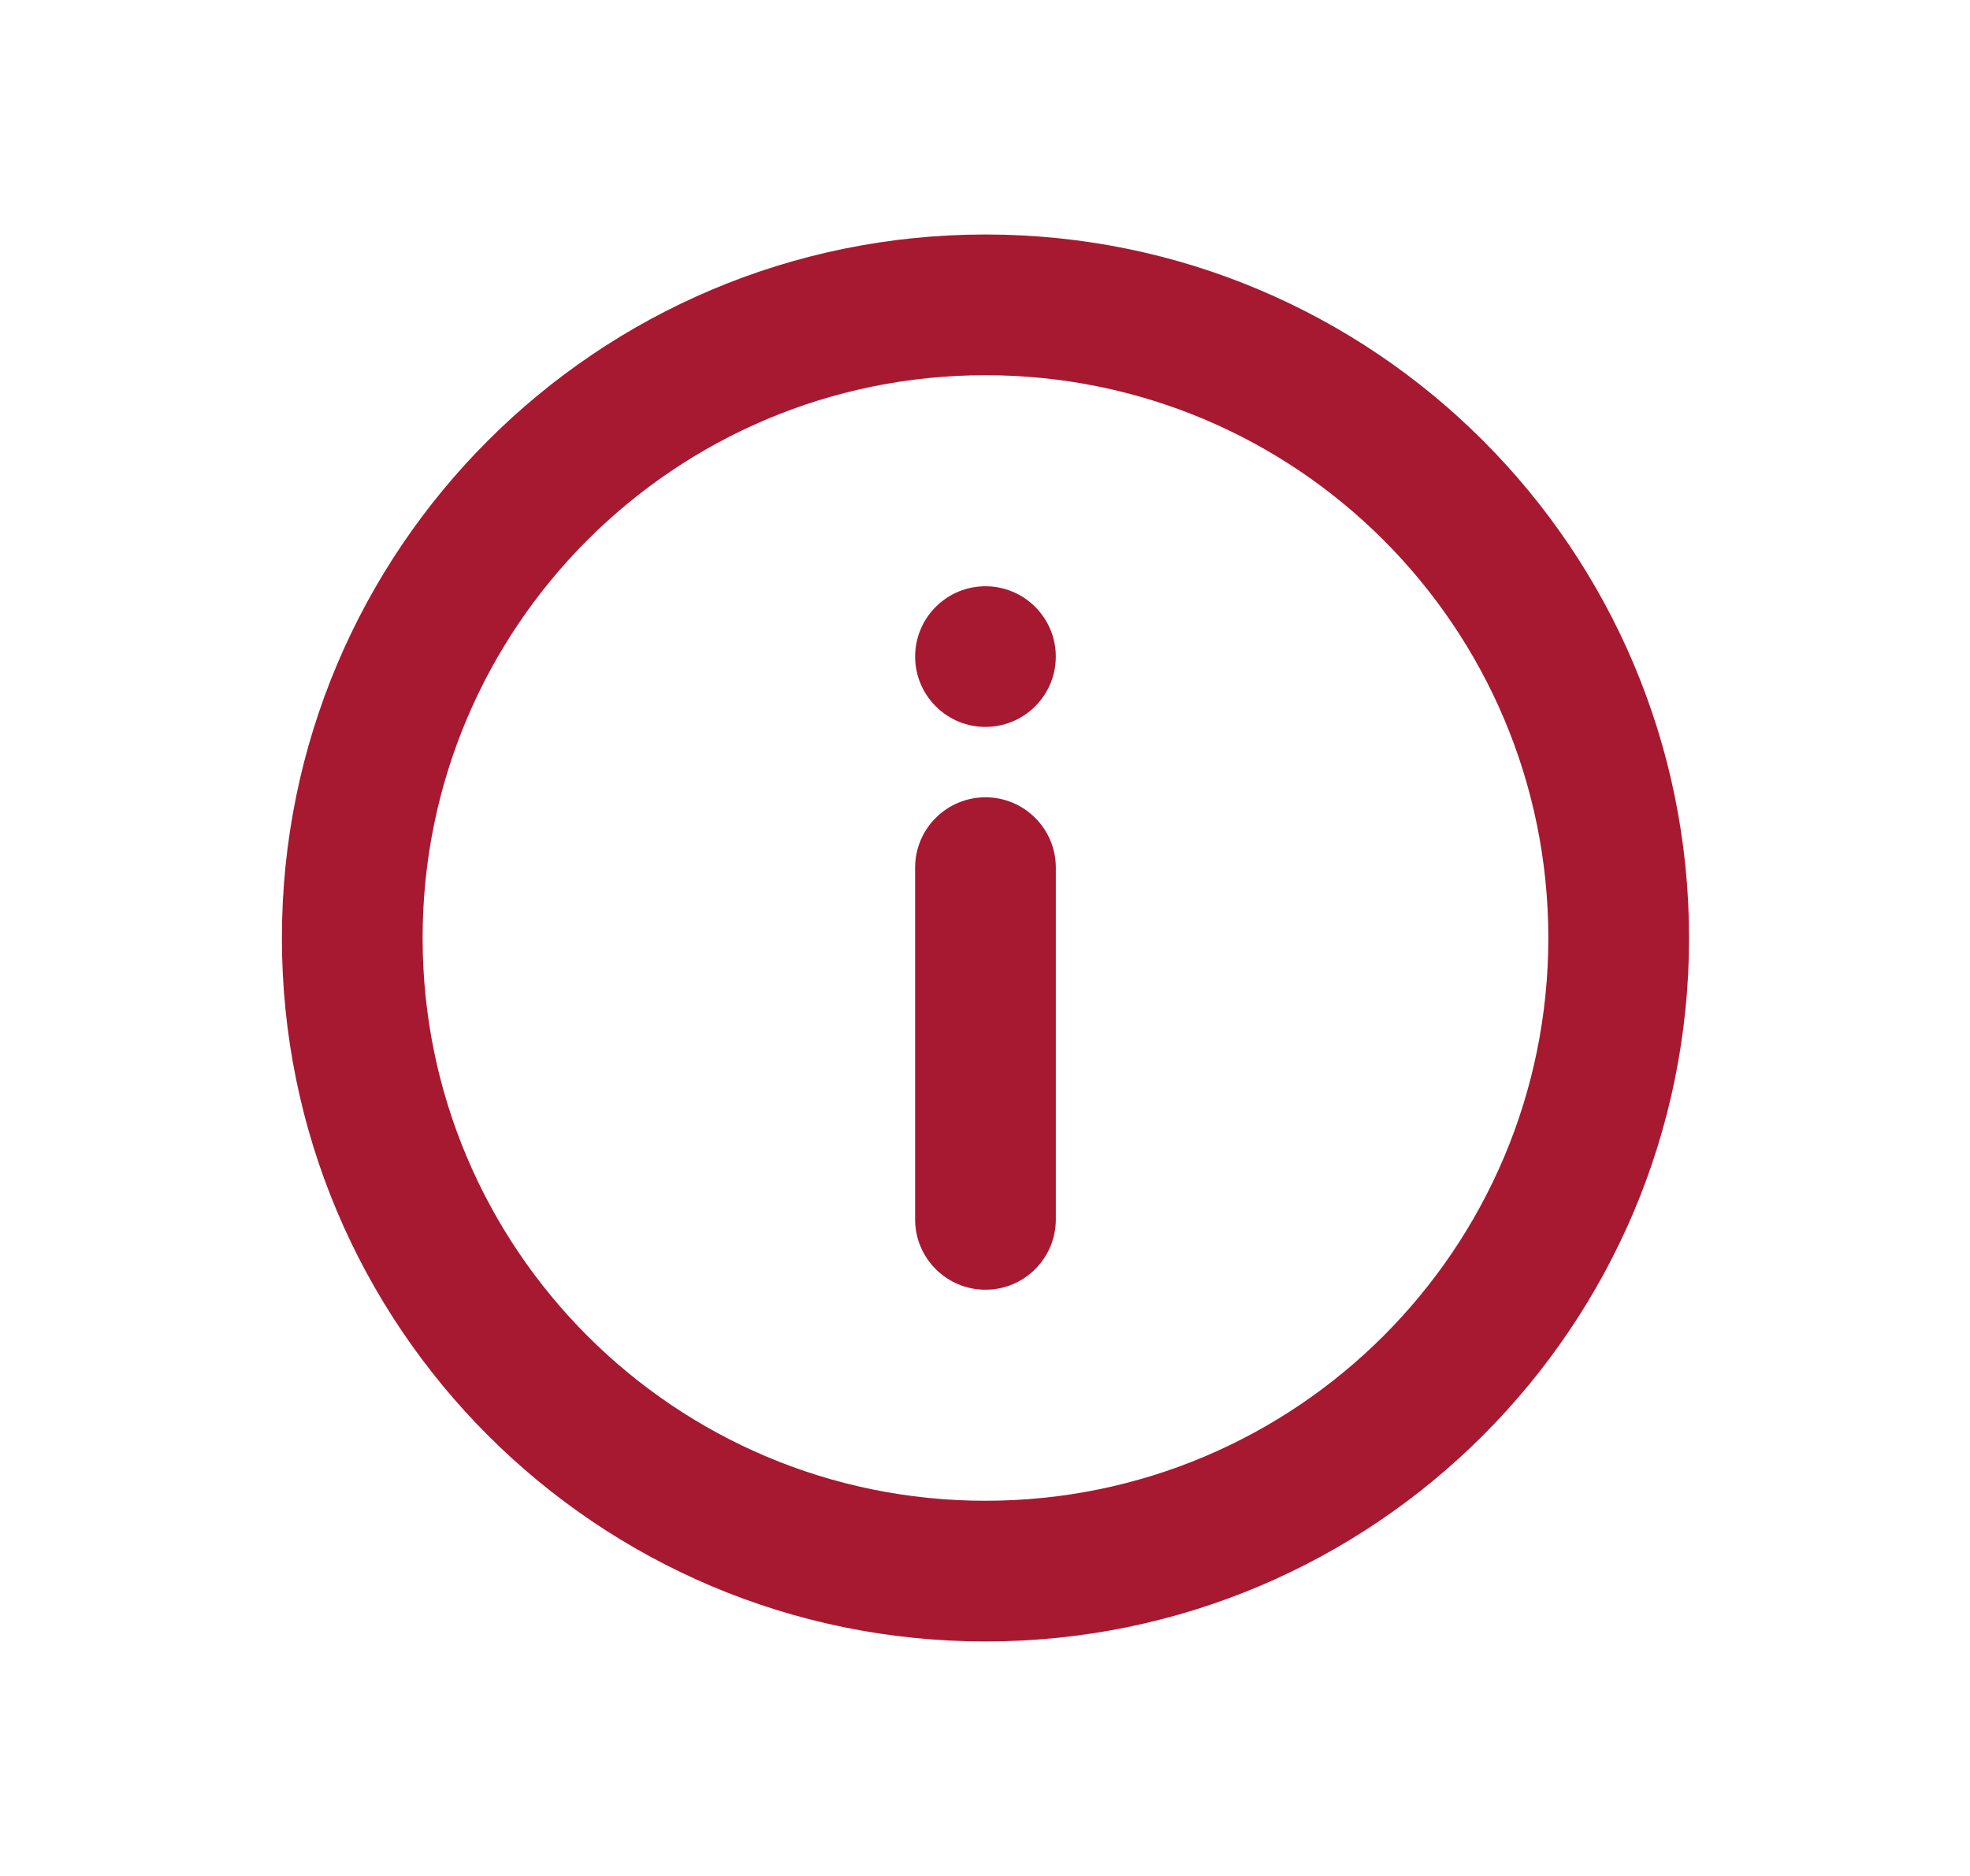<svg width="21" height="20" viewBox="0 0 21 20" fill="none" xmlns="http://www.w3.org/2000/svg">
<g id="00_Icons/Info Alerts Notifiactions/Info/Outline">
<path id="Fill" fill-rule="evenodd" clip-rule="evenodd" d="M3.005 10C3.005 5.858 6.363 2.5 10.505 2.5C14.647 2.5 18.005 5.858 18.005 10C18.005 14.142 14.647 17.5 10.505 17.5C6.363 17.5 3.005 14.142 3.005 10ZM4.505 10C4.505 13.314 7.191 16 10.505 16C13.819 16 16.505 13.314 16.505 10C16.505 6.686 13.819 4 10.505 4C7.191 4 4.505 6.686 4.505 10ZM11.035 6.47C11.328 6.763 11.328 7.237 11.035 7.53C10.742 7.823 10.267 7.823 9.975 7.53C9.682 7.237 9.682 6.763 9.975 6.47C10.267 6.177 10.742 6.177 11.035 6.47ZM9.755 9.25C9.755 8.836 10.091 8.5 10.505 8.5C10.919 8.5 11.255 8.836 11.255 9.25V13C11.255 13.414 10.919 13.75 10.505 13.75C10.091 13.75 9.755 13.414 9.755 13V9.25Z" fill="#A71930"/>
</g>
</svg>
